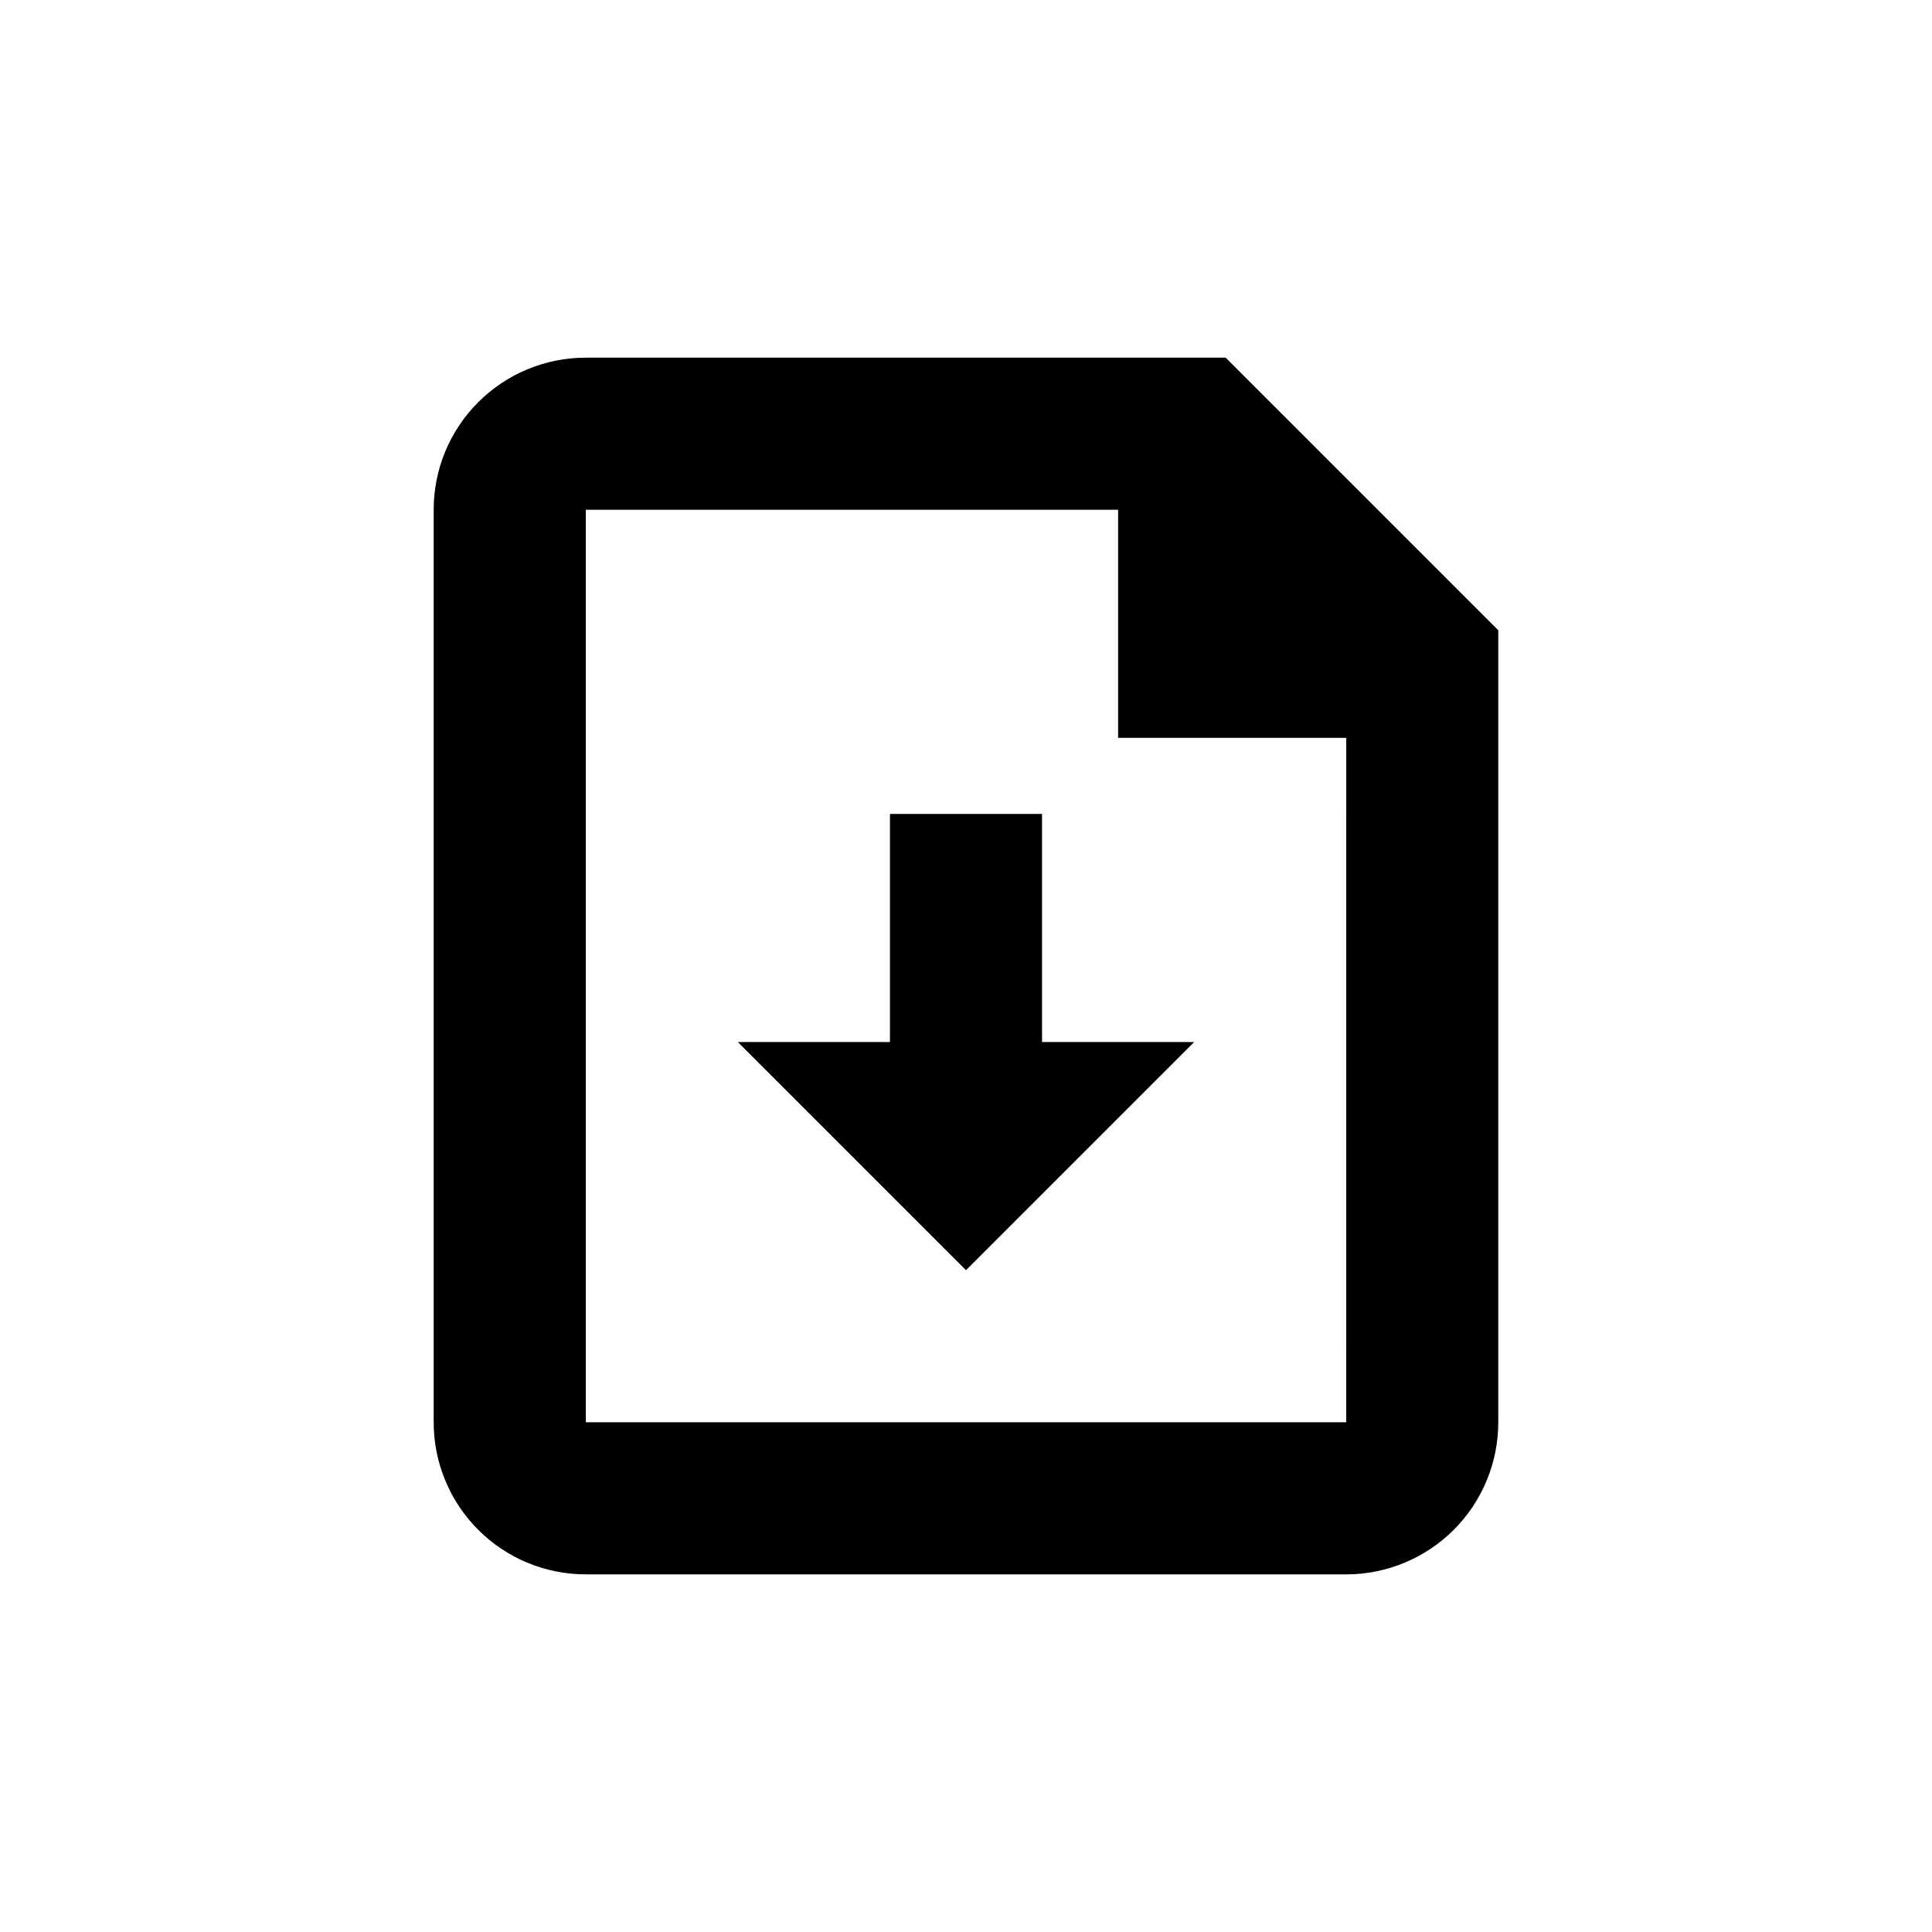 <?xml version="1.0" encoding="UTF-8"?>
<!-- Uploaded to: SVG Repo, www.svgrepo.com, Generator: SVG Repo Mixer Tools -->
<svg fill="#000000" width="800px" height="800px" version="1.1" viewBox="144 144 512 512" xmlns="http://www.w3.org/2000/svg">
 <g>
  <path d="m258.93 279.09v241.83c0 10.688 4.246 20.941 11.805 28.5 7.559 7.559 17.809 11.805 28.5 11.805h201.52c10.688 0 20.941-4.246 28.5-11.805 7.559-7.559 11.805-17.812 11.805-28.5v-209.89l-72.246-72.246h-169.58c-10.691 0-20.941 4.246-28.5 11.805-7.559 7.559-11.805 17.809-11.805 28.5zm241.83 241.83h-201.52v-241.83h141.07v60.457h60.457z"/>
  <path d="m420.15 359.7h-40.305v60.457h-40.305l60.457 60.457 60.457-60.457h-40.305z"/>
 </g>
</svg>